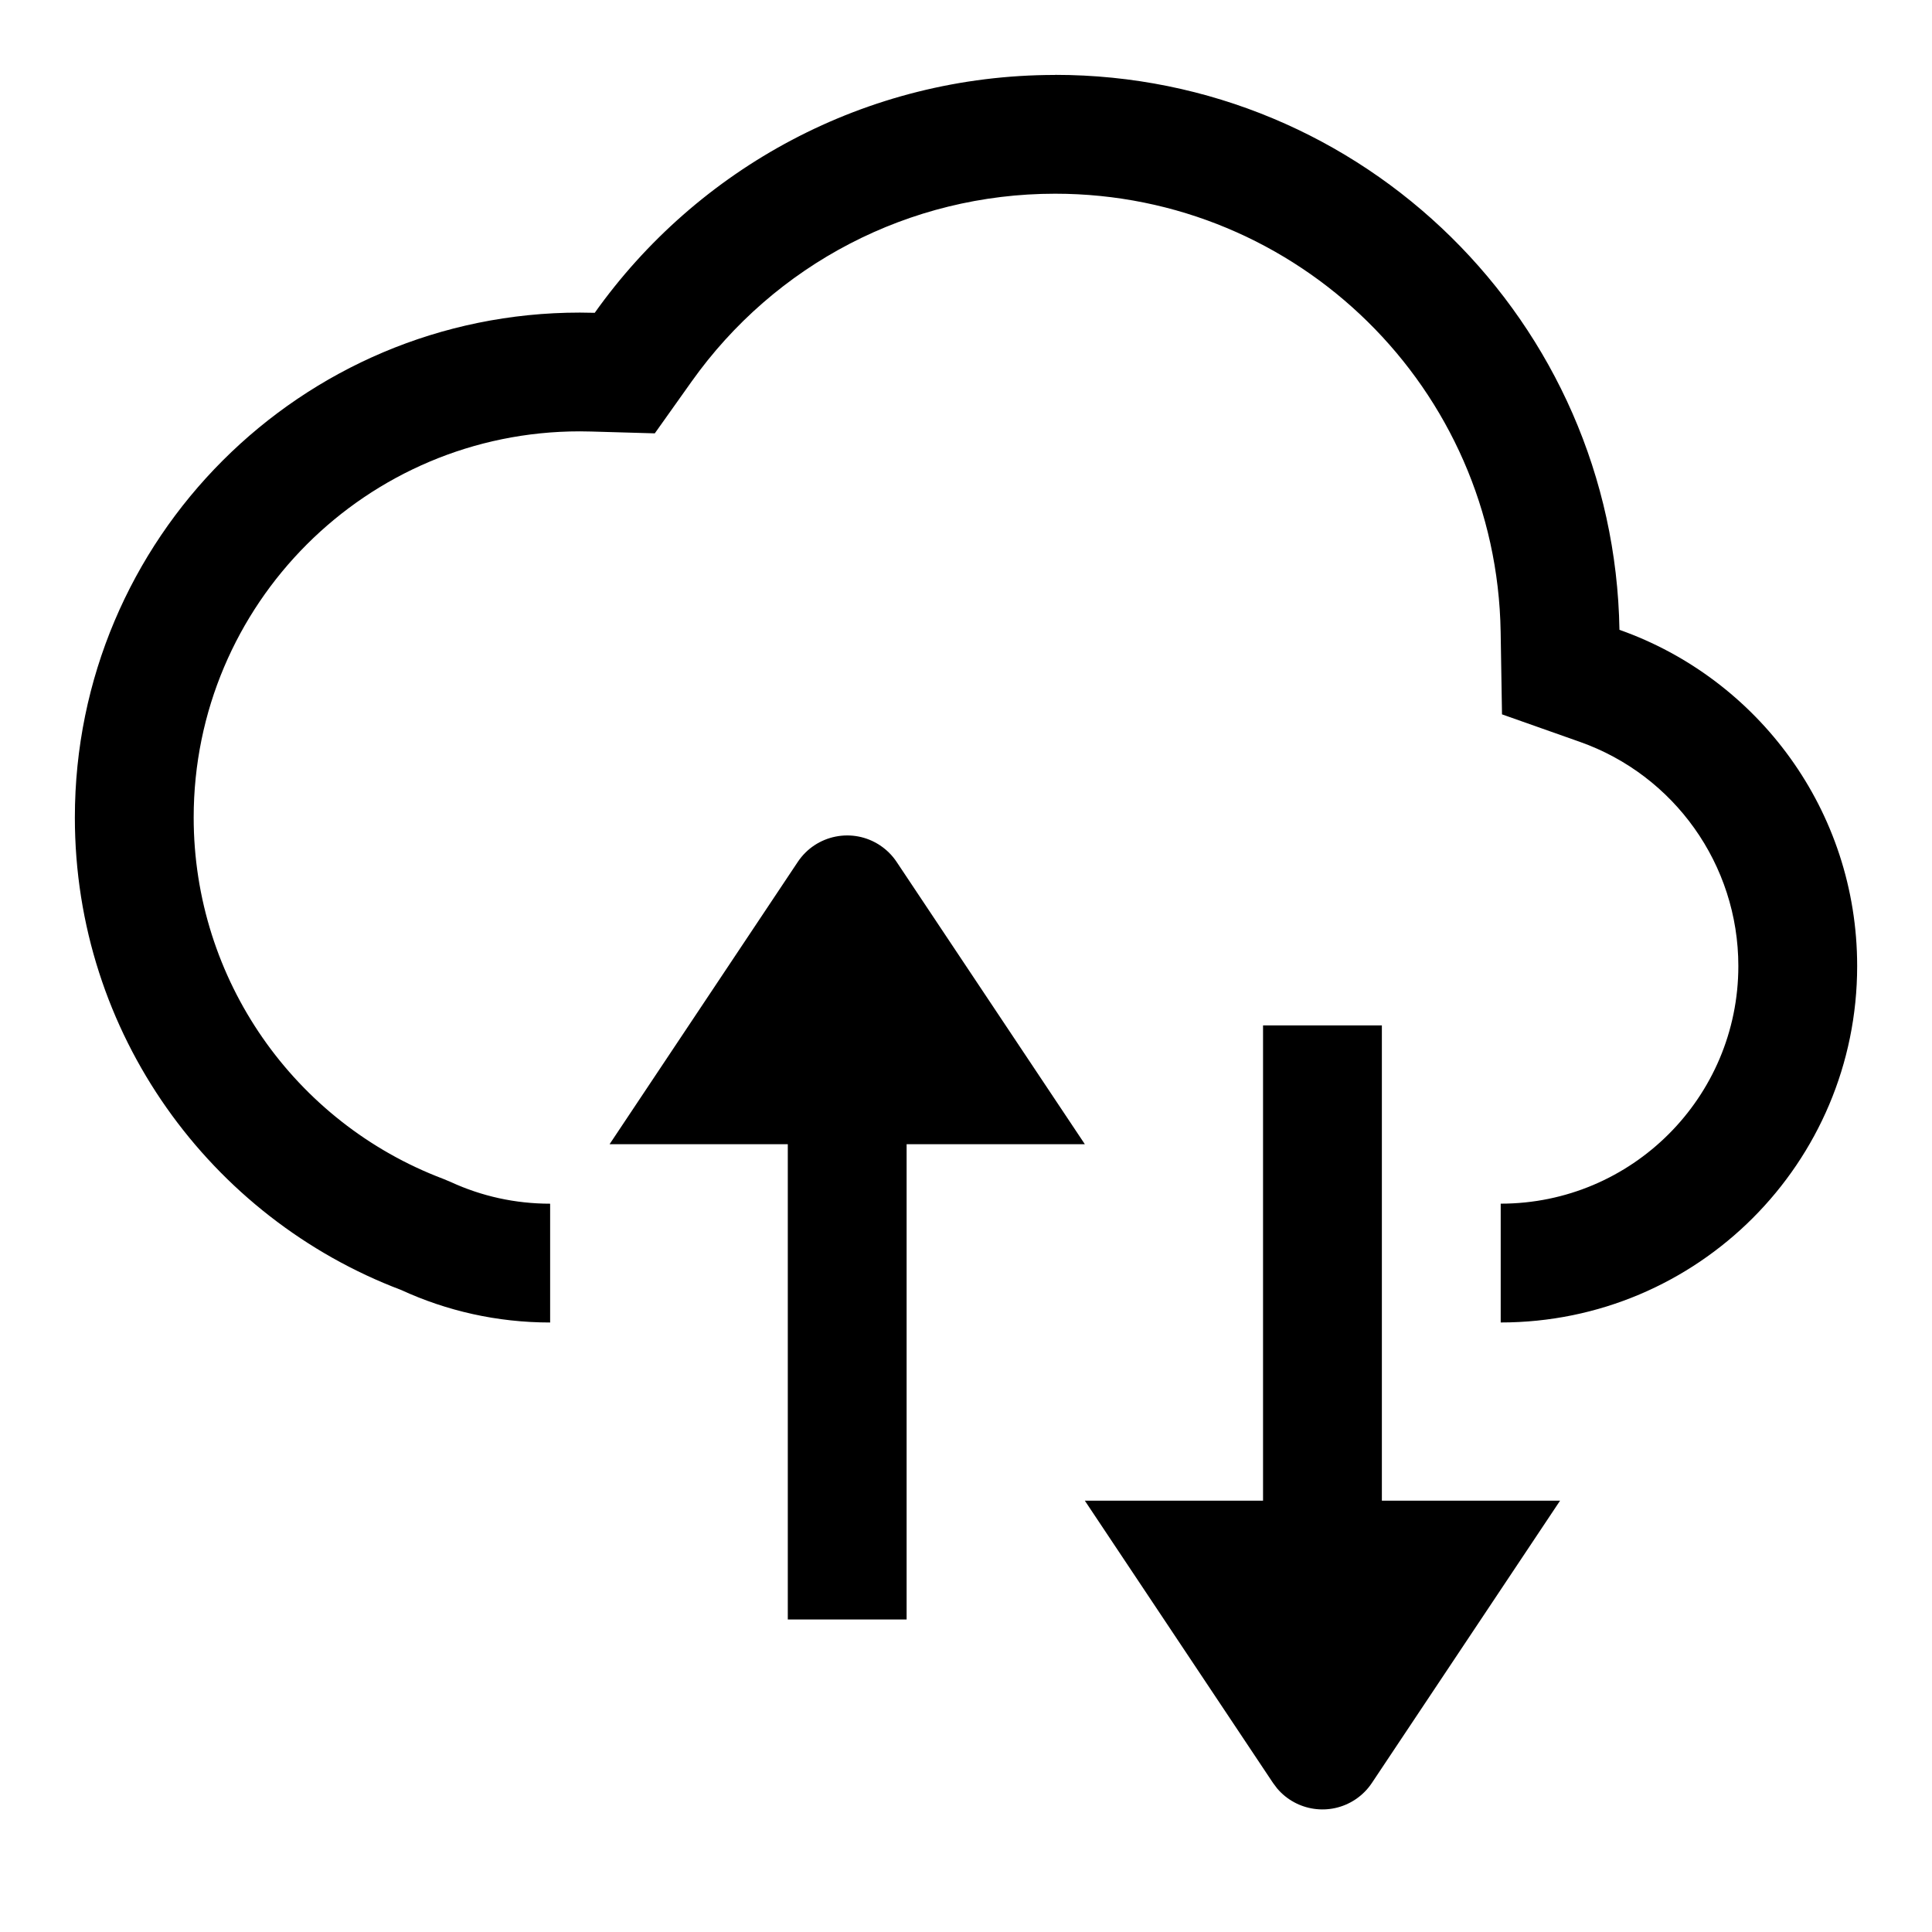 <?xml version="1.0" encoding="UTF-8"?>
<!-- Uploaded to: ICON Repo, www.svgrepo.com, Generator: ICON Repo Mixer Tools -->
<svg fill="#000000" width="800px" height="800px" version="1.1" viewBox="144 144 512 512" xmlns="http://www.w3.org/2000/svg">
 <path d="m510.21 415.74v125.95h47.23l-49.875 74.812c-1.152 1.73-2.637 3.215-4.367 4.367-6.719 4.481-15.625 3.113-20.727-2.898l-1.105-1.469-49.875-74.812h47.23v-125.95zm-132.96-47.691c1.73 1.152 3.215 2.637 4.367 4.367l49.879 74.812h-47.234v125.95h-31.488v-125.95h-47.23l49.875-74.812c4.824-7.238 14.598-9.191 21.832-4.367zm46.371-204.21c81.77 0 148.21 65.617 149.55 147.07 36.699 12.961 62.996 47.957 62.996 89.098 0 52.168-42.293 94.461-94.465 94.461v-31.484c34.781 0 62.977-28.195 62.977-62.977 0-26.914-17.039-50.594-41.996-59.406l-20.637-7.289-0.359-21.887c-1.059-64.367-53.59-116.09-118.07-116.09-38.75 0-74.297 18.766-96.34 49.785l-9.75 13.723-16.828-0.484c-1.008-0.031-2.019-0.047-3.031-0.047-56.52 0-102.34 45.82-102.34 102.34 0 42.922 26.668 80.832 66.145 95.762l2.031 0.852c8.156 3.754 17.055 5.727 26.289 5.727v31.484c-14.086 0-27.449-3.082-39.457-8.609-50.551-19.117-86.496-67.969-86.496-125.21 0-73.906 59.918-133.82 133.83-133.82 1.316 0 2.633 0.02 3.941 0.059 27.105-38.145 71.652-63.035 122.01-63.035z"/>
</svg>